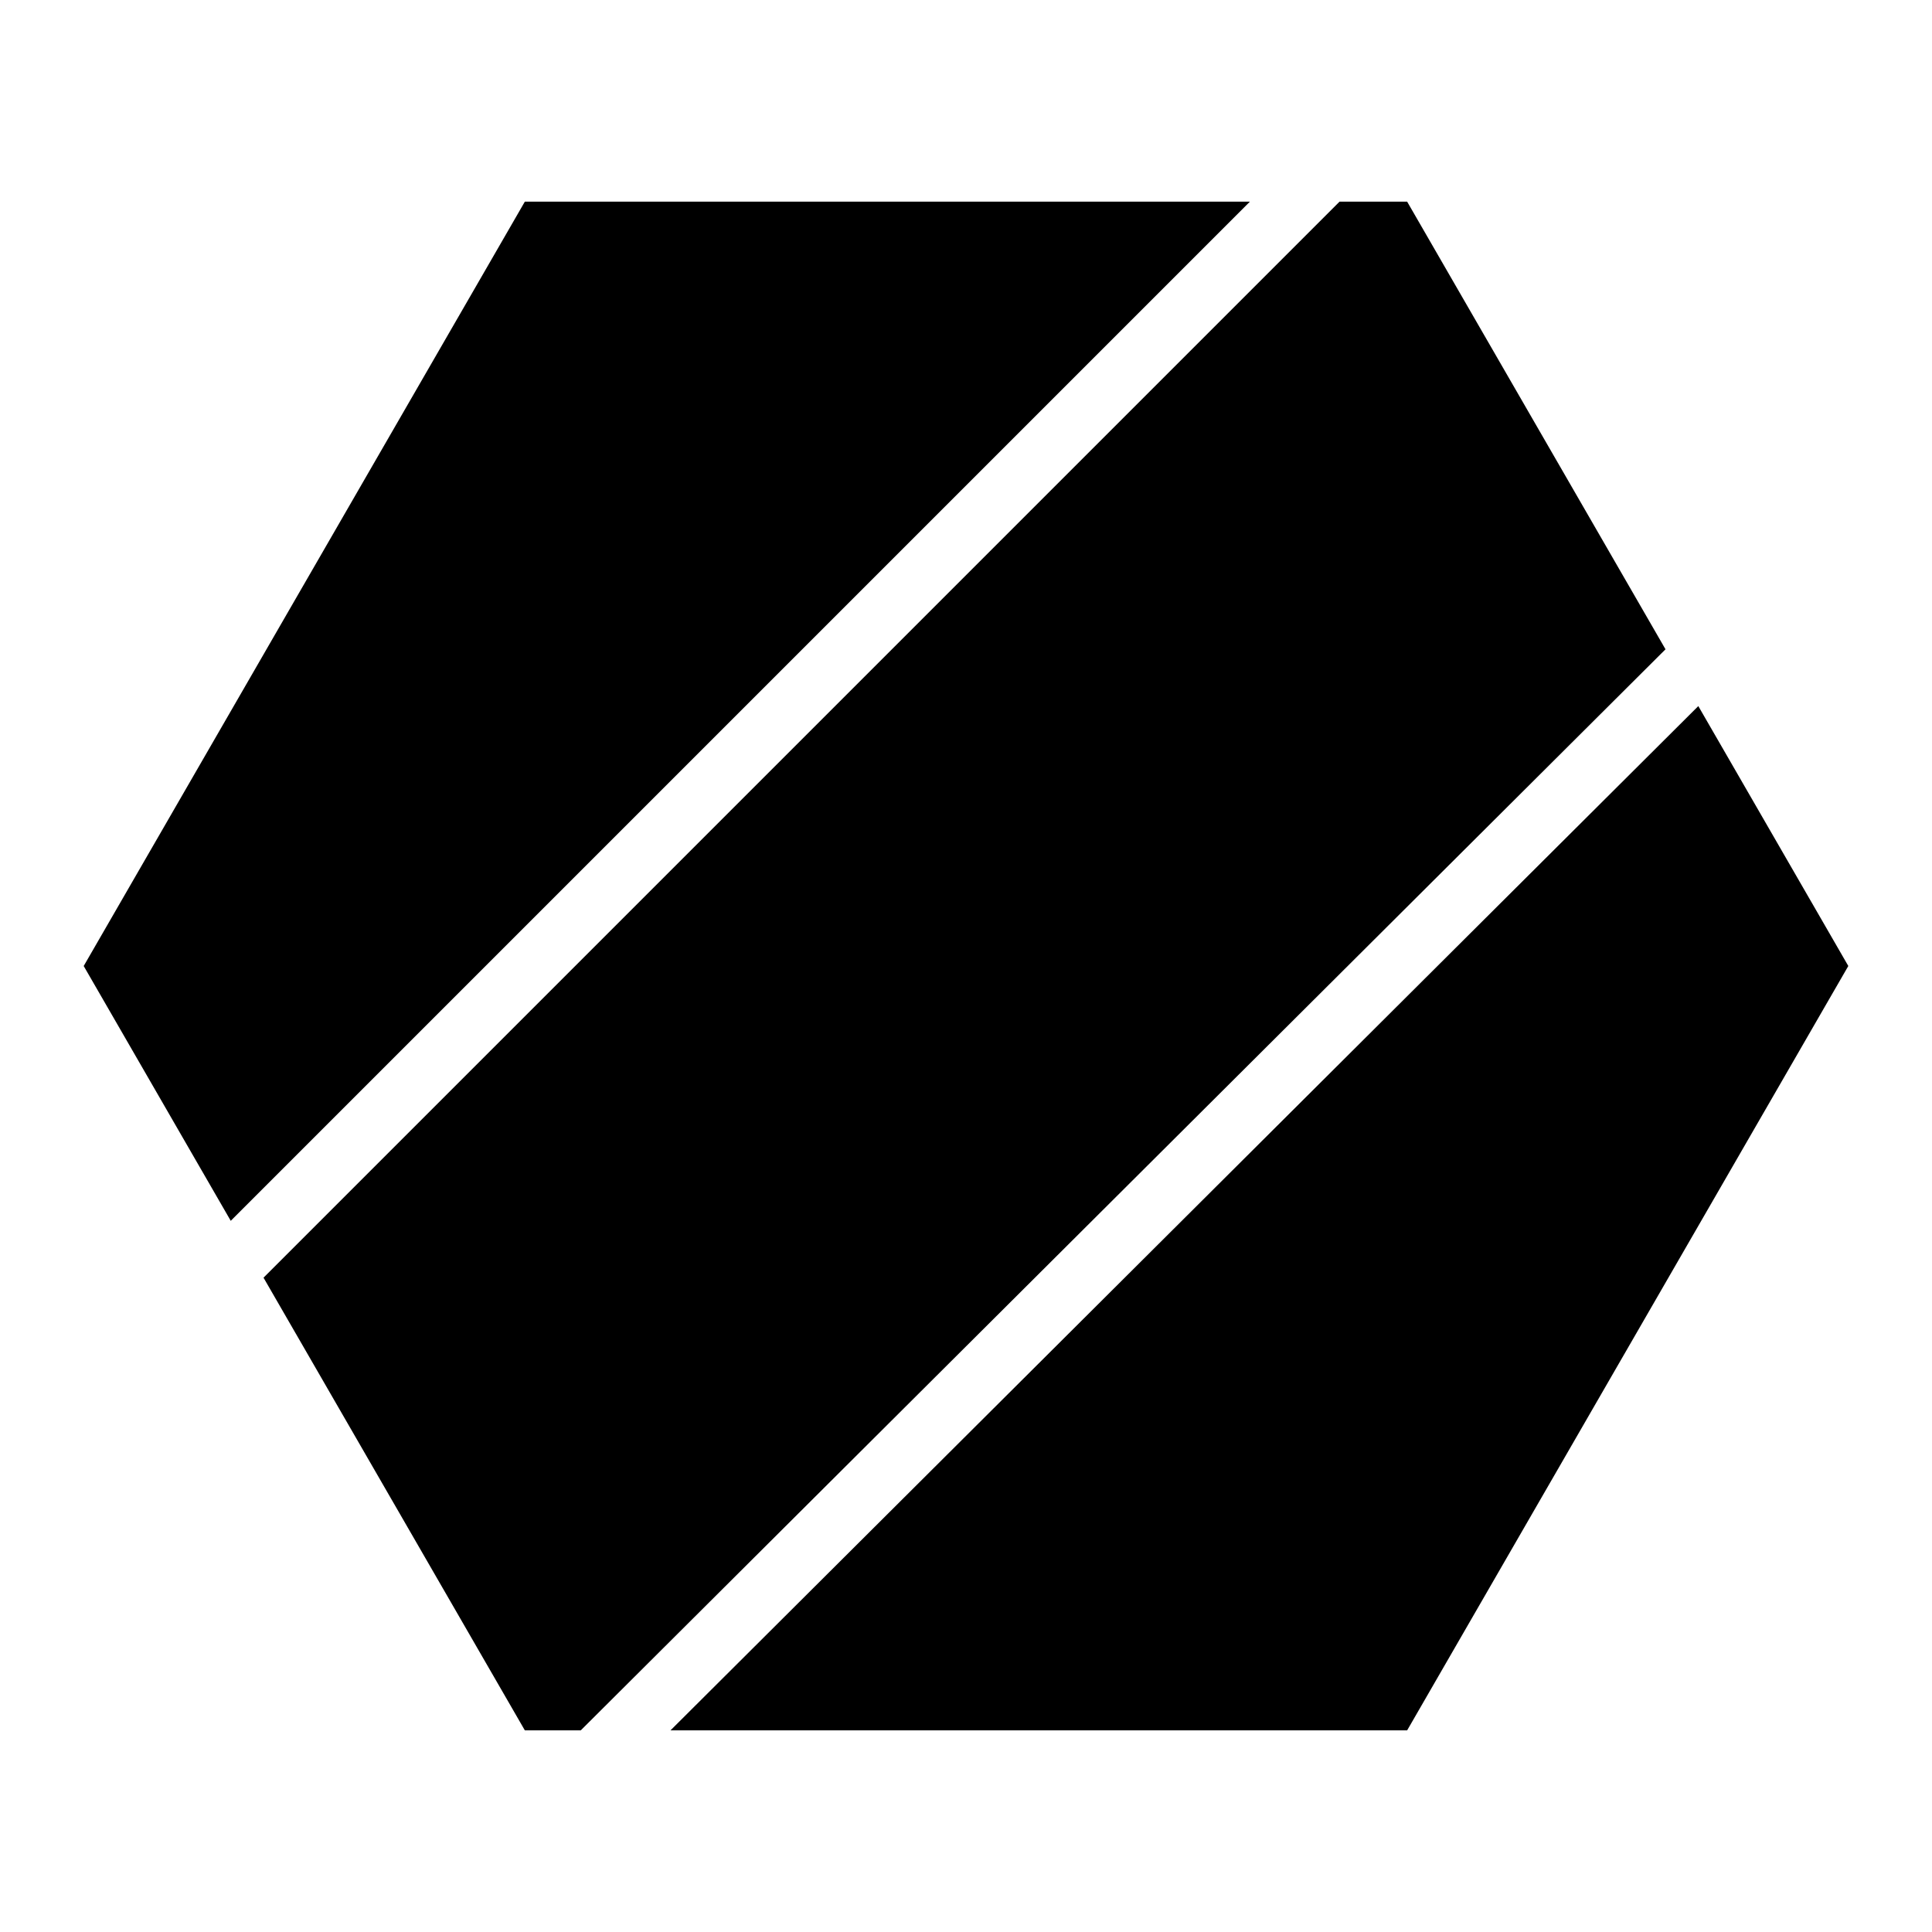 <?xml version="1.0" encoding="UTF-8"?>
<!-- Uploaded to: SVG Repo, www.svgrepo.com, Generator: SVG Repo Mixer Tools -->
<svg fill="#000000" width="800px" height="800px" version="1.1" viewBox="144 144 512 512" xmlns="http://www.w3.org/2000/svg">
 <g fill-rule="evenodd">
  <path d="m283.09 197.44h192.15l-270.09 270.09-38.969-67.527z"/>
  <path d="m498.99 197.44h17.918l68.469 118.63-287.47 286.49h-14.82l-69.25-119.96z"/>
  <path d="m594.07 331.12 39.75 68.879-116.91 202.56h-195.22z"/>
 </g>
</svg>